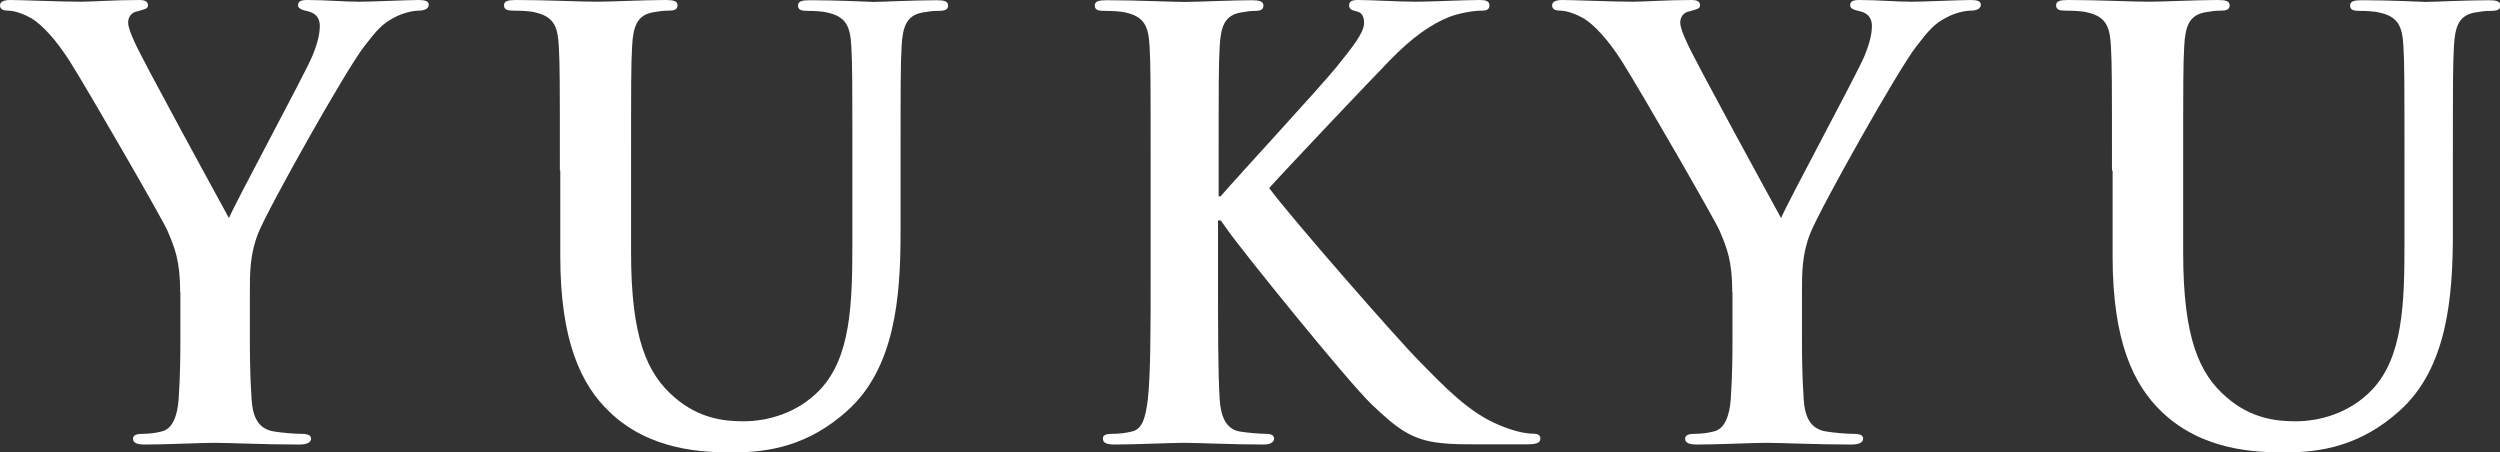 <?xml version="1.0" encoding="UTF-8"?>
<svg id="_レイヤー_2" data-name="レイヤー 2" xmlns="http://www.w3.org/2000/svg" viewBox="0 0 117.26 21.22">
  <rect x="0" y="0" width="117.26" height="21.22" fill="#333333" stroke="none"/>
  <defs>
    <style>
      .cls-1 {
        fill: #fff;
        stroke-width: 0px;
      }
    </style>
  </defs>
  <g id="_文字" data-name="文字">
    <g>
      <path class="cls-1" d="m8.45,13.7c0-1.49-.26-2.09-.6-2.89-.18-.44-3.67-6.5-4.58-7.94-.65-1.02-1.3-1.71-1.79-2.01-.34-.19-.78-.36-1.09-.36-.21,0-.39-.05-.39-.25,0-.17.18-.25.49-.25.47,0,2.42.08,3.28.08.55,0,1.61-.08,2.78-.08.26,0,.39.08.39.25s-.18.19-.57.3c-.23.06-.36.28-.36.5s.13.55.31.94c.36.83,4,7.47,4.42,8.24.26-.66,3.54-6.72,3.9-7.58.26-.61.36-1.08.36-1.43,0-.28-.1-.58-.55-.69-.23-.05-.47-.11-.47-.28,0-.19.13-.25.44-.25.86,0,1.69.08,2.44.08.57,0,2.29-.08,2.78-.08.29,0,.47.05.47.22,0,.19-.21.28-.49.28-.26,0-.75.11-1.14.33-.55.28-.83.61-1.4,1.35-.86,1.1-4.5,7.58-4.97,8.76-.39.99-.39,1.85-.39,2.76v2.26c0,.44,0,1.6.08,2.76.05.8.29,1.41,1.07,1.52.36.06.94.11,1.3.11.29,0,.42.08.42.22,0,.19-.21.28-.55.28-1.64,0-3.28-.08-3.98-.08-.65,0-2.29.08-3.25.08-.36,0-.57-.06-.57-.28,0-.14.13-.22.42-.22.36,0,.68-.05.91-.11.52-.11.75-.72.81-1.52.08-1.16.08-2.32.08-2.76v-2.26Z"/>
      <path class="cls-1" d="m26.26,7.99c0-4.19,0-4.96-.05-5.84-.05-.94-.26-1.38-1.12-1.57-.21-.06-.65-.08-1.01-.08-.29,0-.44-.05-.44-.25s.18-.25.57-.25c1.38,0,3.02.08,3.8.08.62,0,2.26-.08,3.2-.08.39,0,.57.05.57.25s-.16.25-.42.25c-.29,0-.44.03-.75.08-.7.14-.91.61-.96,1.57-.05.88-.05,1.65-.05,5.84v3.86c0,4,.75,5.68,2.03,6.78,1.17,1.02,2.37,1.13,3.25,1.13,1.14,0,2.55-.39,3.59-1.49,1.43-1.52,1.51-4,1.51-6.83v-3.44c0-4.19,0-4.96-.05-5.84-.05-.94-.26-1.38-1.12-1.57-.21-.06-.65-.08-.94-.08s-.44-.05-.44-.25.18-.25.55-.25c1.33,0,2.96.08,2.99.08.31,0,1.95-.08,2.96-.08.36,0,.54.05.54.25s-.16.25-.47.25c-.29,0-.44.03-.75.08-.7.14-.91.61-.96,1.57-.05.88-.05,1.65-.05,5.84v2.95c0,3.06-.29,6.31-2.47,8.29-1.85,1.68-3.72,1.98-5.41,1.98-1.38,0-3.88-.08-5.77-1.9-1.33-1.27-2.31-3.31-2.31-7.3v-4.02Z"/>
      <path class="cls-1" d="m57.12,9.21h.13c.88-1.02,4.68-5.13,5.43-6.06.73-.91,1.3-1.6,1.3-2.07,0-.3-.1-.5-.36-.55-.23-.05-.34-.11-.34-.28,0-.19.13-.25.42-.25.55,0,1.98.08,2.68.08.81,0,2.24-.08,3.04-.08.26,0,.44.05.44.25s-.13.25-.39.25c-.36,0-1.01.11-1.51.3-.81.33-1.69.91-2.81,2.07-.81.83-4.73,4.96-5.62,5.95.94,1.29,6.03,7.11,7.05,8.13,1.14,1.16,2.31,2.4,3.72,2.98.78.33,1.3.41,1.61.41.18,0,.34.05.34.22,0,.19-.13.28-.62.28h-2.26c-.78,0-1.25,0-1.79-.06-1.4-.14-2.11-.74-3.22-1.79-1.14-1.08-6.27-7.44-6.81-8.24l-.29-.41h-.13v2.51c0,2.54,0,4.71.08,5.9.05.77.29,1.38.94,1.49.36.06.94.11,1.27.11.21,0,.34.08.34.22,0,.19-.21.28-.49.28-1.46,0-3.09-.08-3.74-.08-.6,0-2.24.08-3.28.08-.34,0-.52-.08-.52-.28,0-.14.1-.22.42-.22.39,0,.7-.05.94-.11.52-.11.65-.72.75-1.52.13-1.16.13-3.33.13-5.87v-4.85c0-4.19,0-4.96-.05-5.84-.05-.94-.26-1.38-1.12-1.57-.21-.06-.65-.08-1.01-.08-.29,0-.44-.05-.44-.25s.18-.25.57-.25c1.38,0,3.02.08,3.64.08s2.26-.08,3.15-.08c.36,0,.55.05.55.25s-.16.25-.36.25c-.26,0-.42.03-.73.08-.7.14-.91.61-.96,1.57-.05.88-.05,1.65-.05,5.84v1.21Z"/>
      <path class="cls-1" d="m81.25,13.7c0-1.49-.26-2.09-.6-2.89-.18-.44-3.67-6.5-4.58-7.94-.65-1.02-1.3-1.71-1.79-2.01-.34-.19-.78-.36-1.09-.36-.21,0-.39-.05-.39-.25,0-.17.18-.25.49-.25.47,0,2.42.08,3.28.08.55,0,1.61-.08,2.78-.08.26,0,.39.08.39.25s-.18.19-.57.3c-.23.06-.36.28-.36.5s.13.55.31.94c.36.83,4,7.47,4.42,8.24.26-.66,3.54-6.72,3.9-7.58.26-.61.36-1.08.36-1.43,0-.28-.1-.58-.55-.69-.23-.05-.47-.11-.47-.28,0-.19.13-.25.44-.25.86,0,1.69.08,2.44.08.57,0,2.29-.08,2.78-.08.29,0,.47.05.47.22,0,.19-.21.28-.49.28-.26,0-.75.11-1.14.33-.55.28-.83.61-1.4,1.35-.86,1.1-4.5,7.58-4.97,8.76-.39.99-.39,1.85-.39,2.76v2.26c0,.44,0,1.6.08,2.76.05.8.29,1.41,1.07,1.52.36.06.94.11,1.3.11.29,0,.42.08.42.22,0,.19-.21.28-.55.28-1.64,0-3.28-.08-3.98-.08-.65,0-2.29.08-3.25.08-.36,0-.57-.06-.57-.28,0-.14.13-.22.42-.22.36,0,.68-.05.91-.11.52-.11.75-.72.81-1.52.08-1.16.08-2.32.08-2.76v-2.26Z"/>
      <path class="cls-1" d="m99.06,7.99c0-4.19,0-4.96-.05-5.84-.05-.94-.26-1.38-1.12-1.57-.21-.06-.65-.08-1.01-.08-.29,0-.44-.05-.44-.25s.18-.25.57-.25c1.38,0,3.02.08,3.8.08.62,0,2.26-.08,3.2-.08.39,0,.57.05.57.25s-.16.25-.42.25c-.29,0-.44.03-.75.08-.7.14-.91.61-.96,1.57-.05.88-.05,1.65-.05,5.84v3.86c0,4,.75,5.68,2.03,6.78,1.17,1.02,2.37,1.13,3.25,1.13,1.14,0,2.55-.39,3.59-1.49,1.43-1.52,1.51-4,1.51-6.83v-3.44c0-4.19,0-4.96-.05-5.84-.05-.94-.26-1.38-1.12-1.57-.21-.06-.65-.08-.94-.08s-.44-.05-.44-.25.18-.25.55-.25c1.33,0,2.96.08,2.99.08.31,0,1.95-.08,2.96-.08.36,0,.55.05.55.25s-.16.25-.47.25c-.29,0-.44.03-.75.08-.7.14-.91.61-.96,1.57-.05.88-.05,1.65-.05,5.84v2.95c0,3.06-.29,6.31-2.47,8.29-1.85,1.68-3.72,1.98-5.41,1.98-1.38,0-3.87-.08-5.77-1.9-1.33-1.27-2.31-3.31-2.31-7.3v-4.02Z"/>
    </g>
  </g>
</svg>